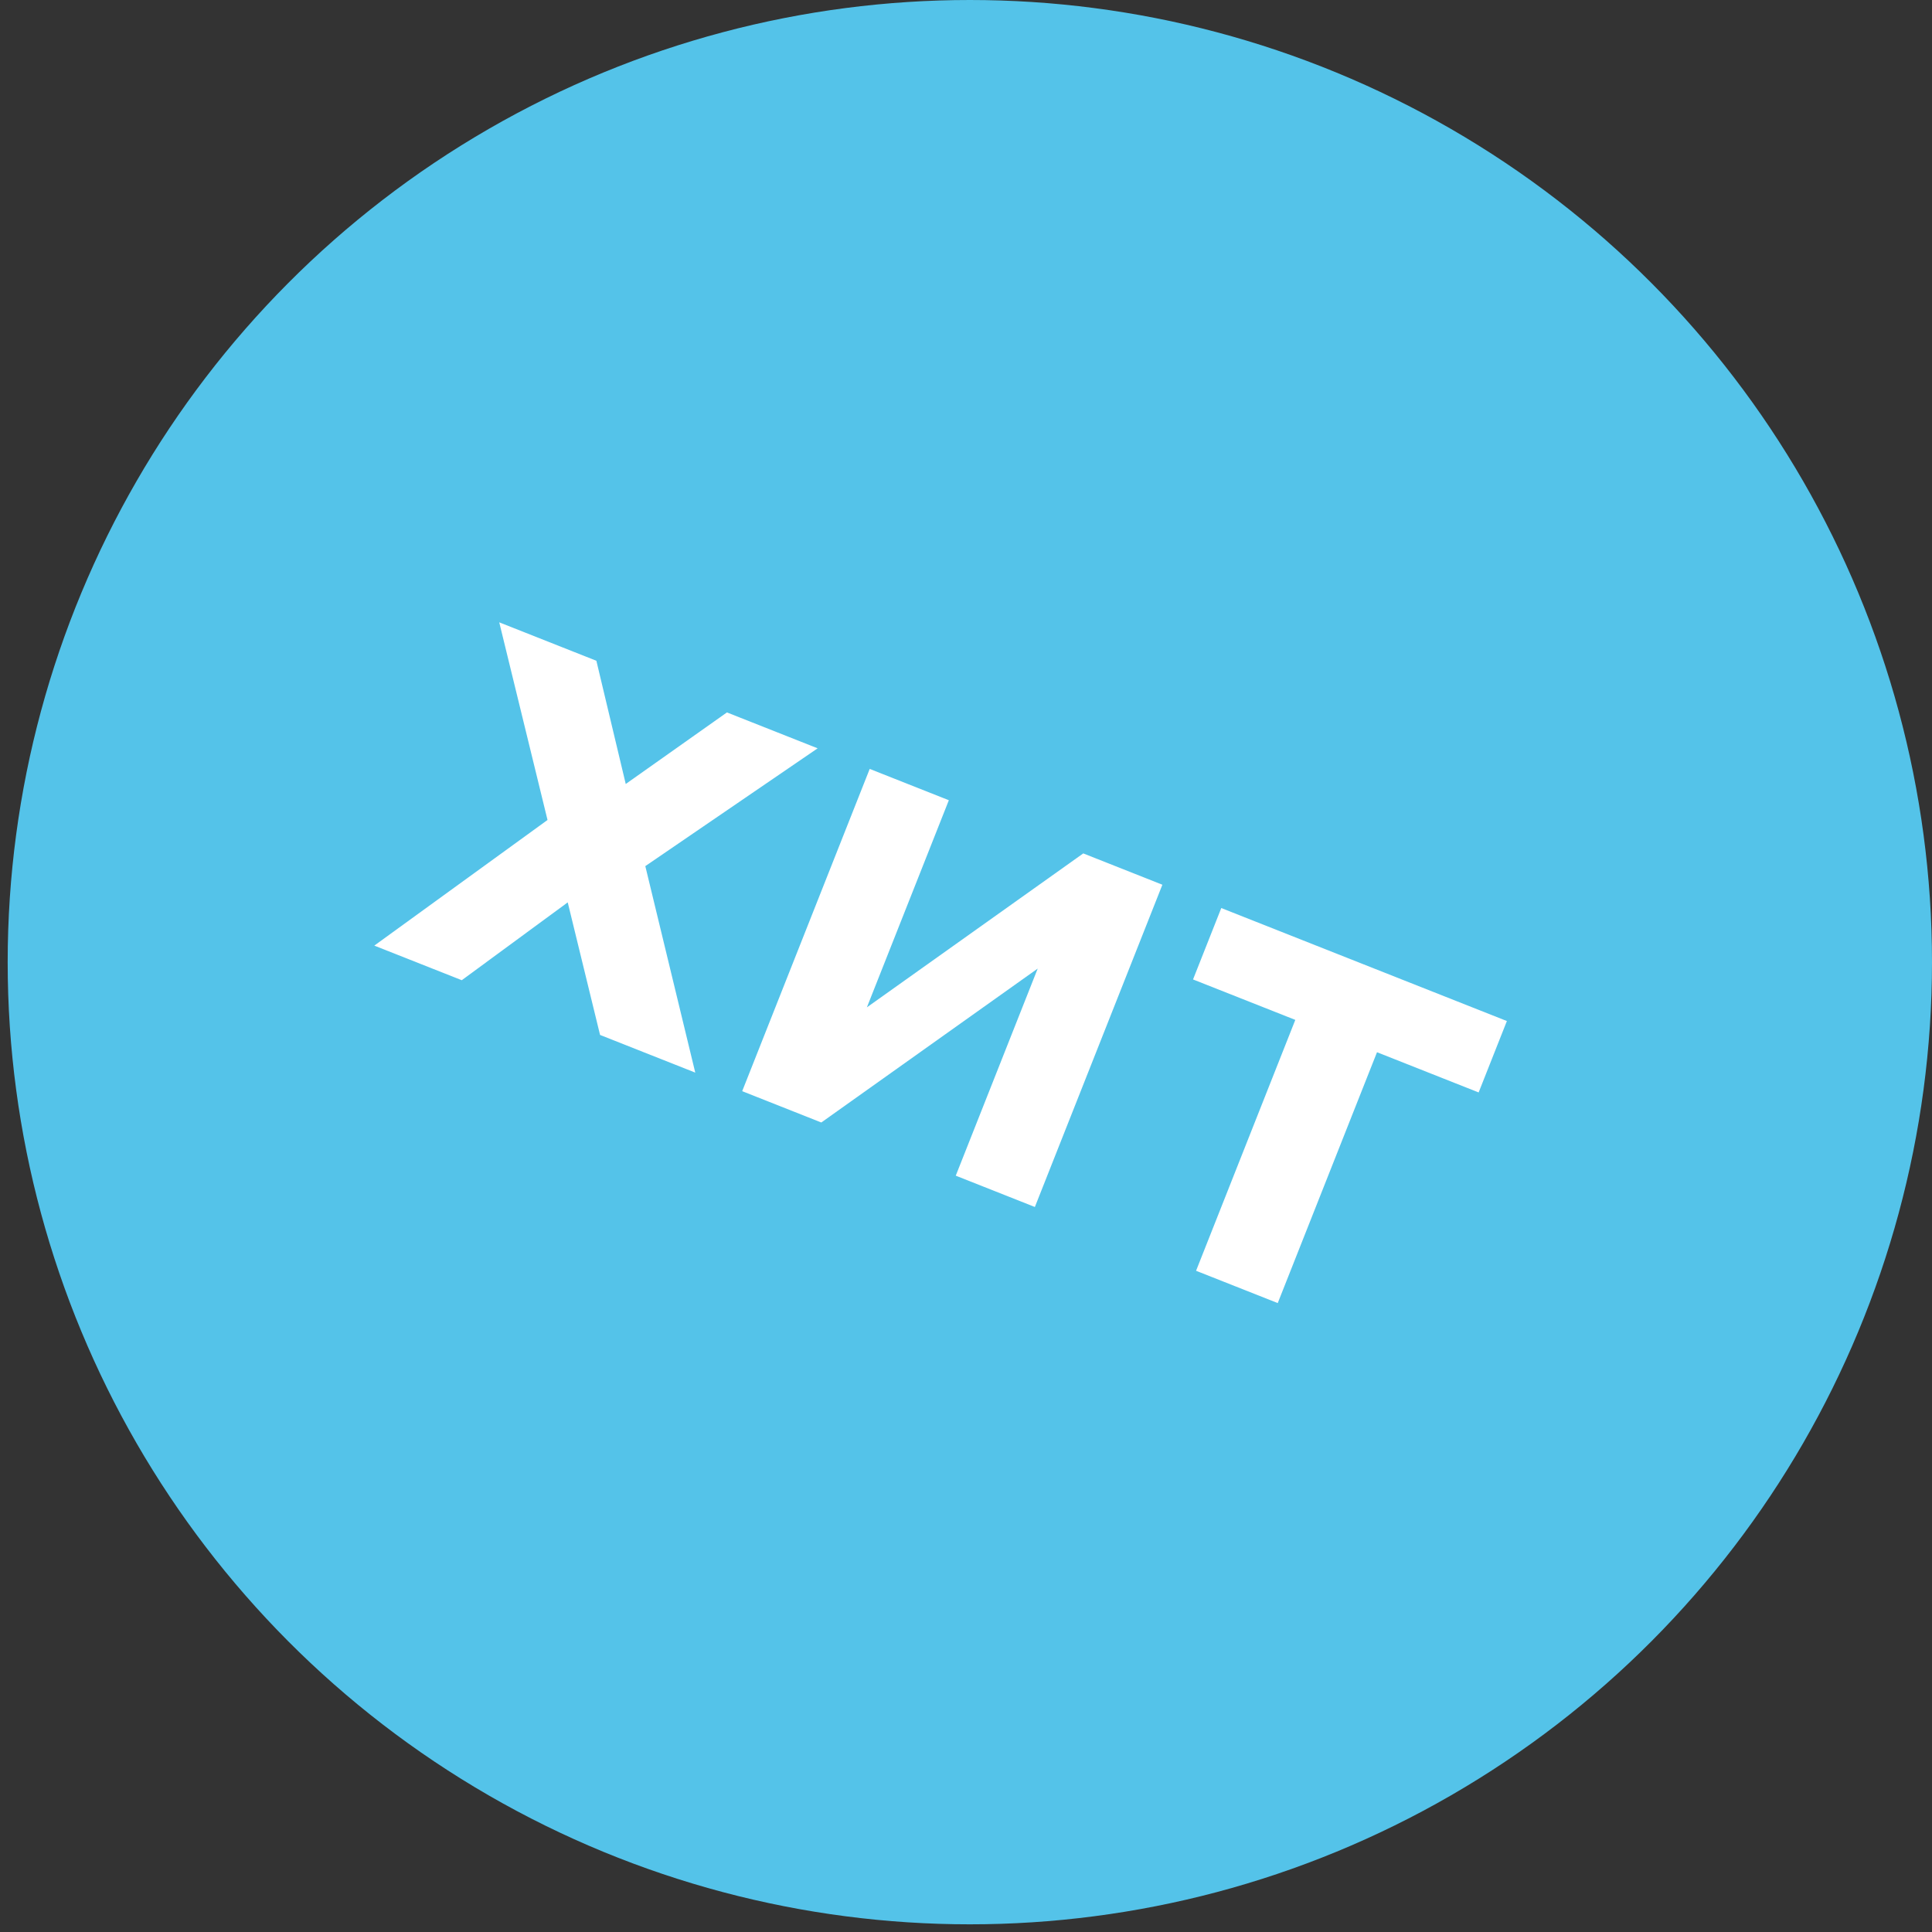 <?xml version="1.0" encoding="UTF-8"?> <svg xmlns="http://www.w3.org/2000/svg" width="76" height="76" viewBox="0 0 76 76" fill="none"><rect x="0" y="0" width="76" height="76" fill="#333333" stroke="none"/> <circle cx="38.151" cy="37.849" r="37.849" fill="#54C3E9"></circle> <path d="M23.46 25.993L19.639 24.481L21.538 32.256L14.724 37.198L18.165 38.559L22.333 35.497L23.605 40.712L27.35 42.194L25.385 34.071L32.164 29.437L28.596 28.025L24.615 30.84L23.46 25.993ZM29.196 42.924L32.308 44.156L40.821 38.101L37.597 46.248L40.709 47.48L45.725 34.803L42.613 33.571L34.101 39.627L37.325 31.479L34.212 30.247L29.196 42.924ZM47.05 49.989L50.263 51.26L54.168 41.392L58.166 42.974L59.277 40.165L48.042 35.72L46.931 38.529L50.954 40.12L47.05 49.989Z" fill="white"></path> </svg> 